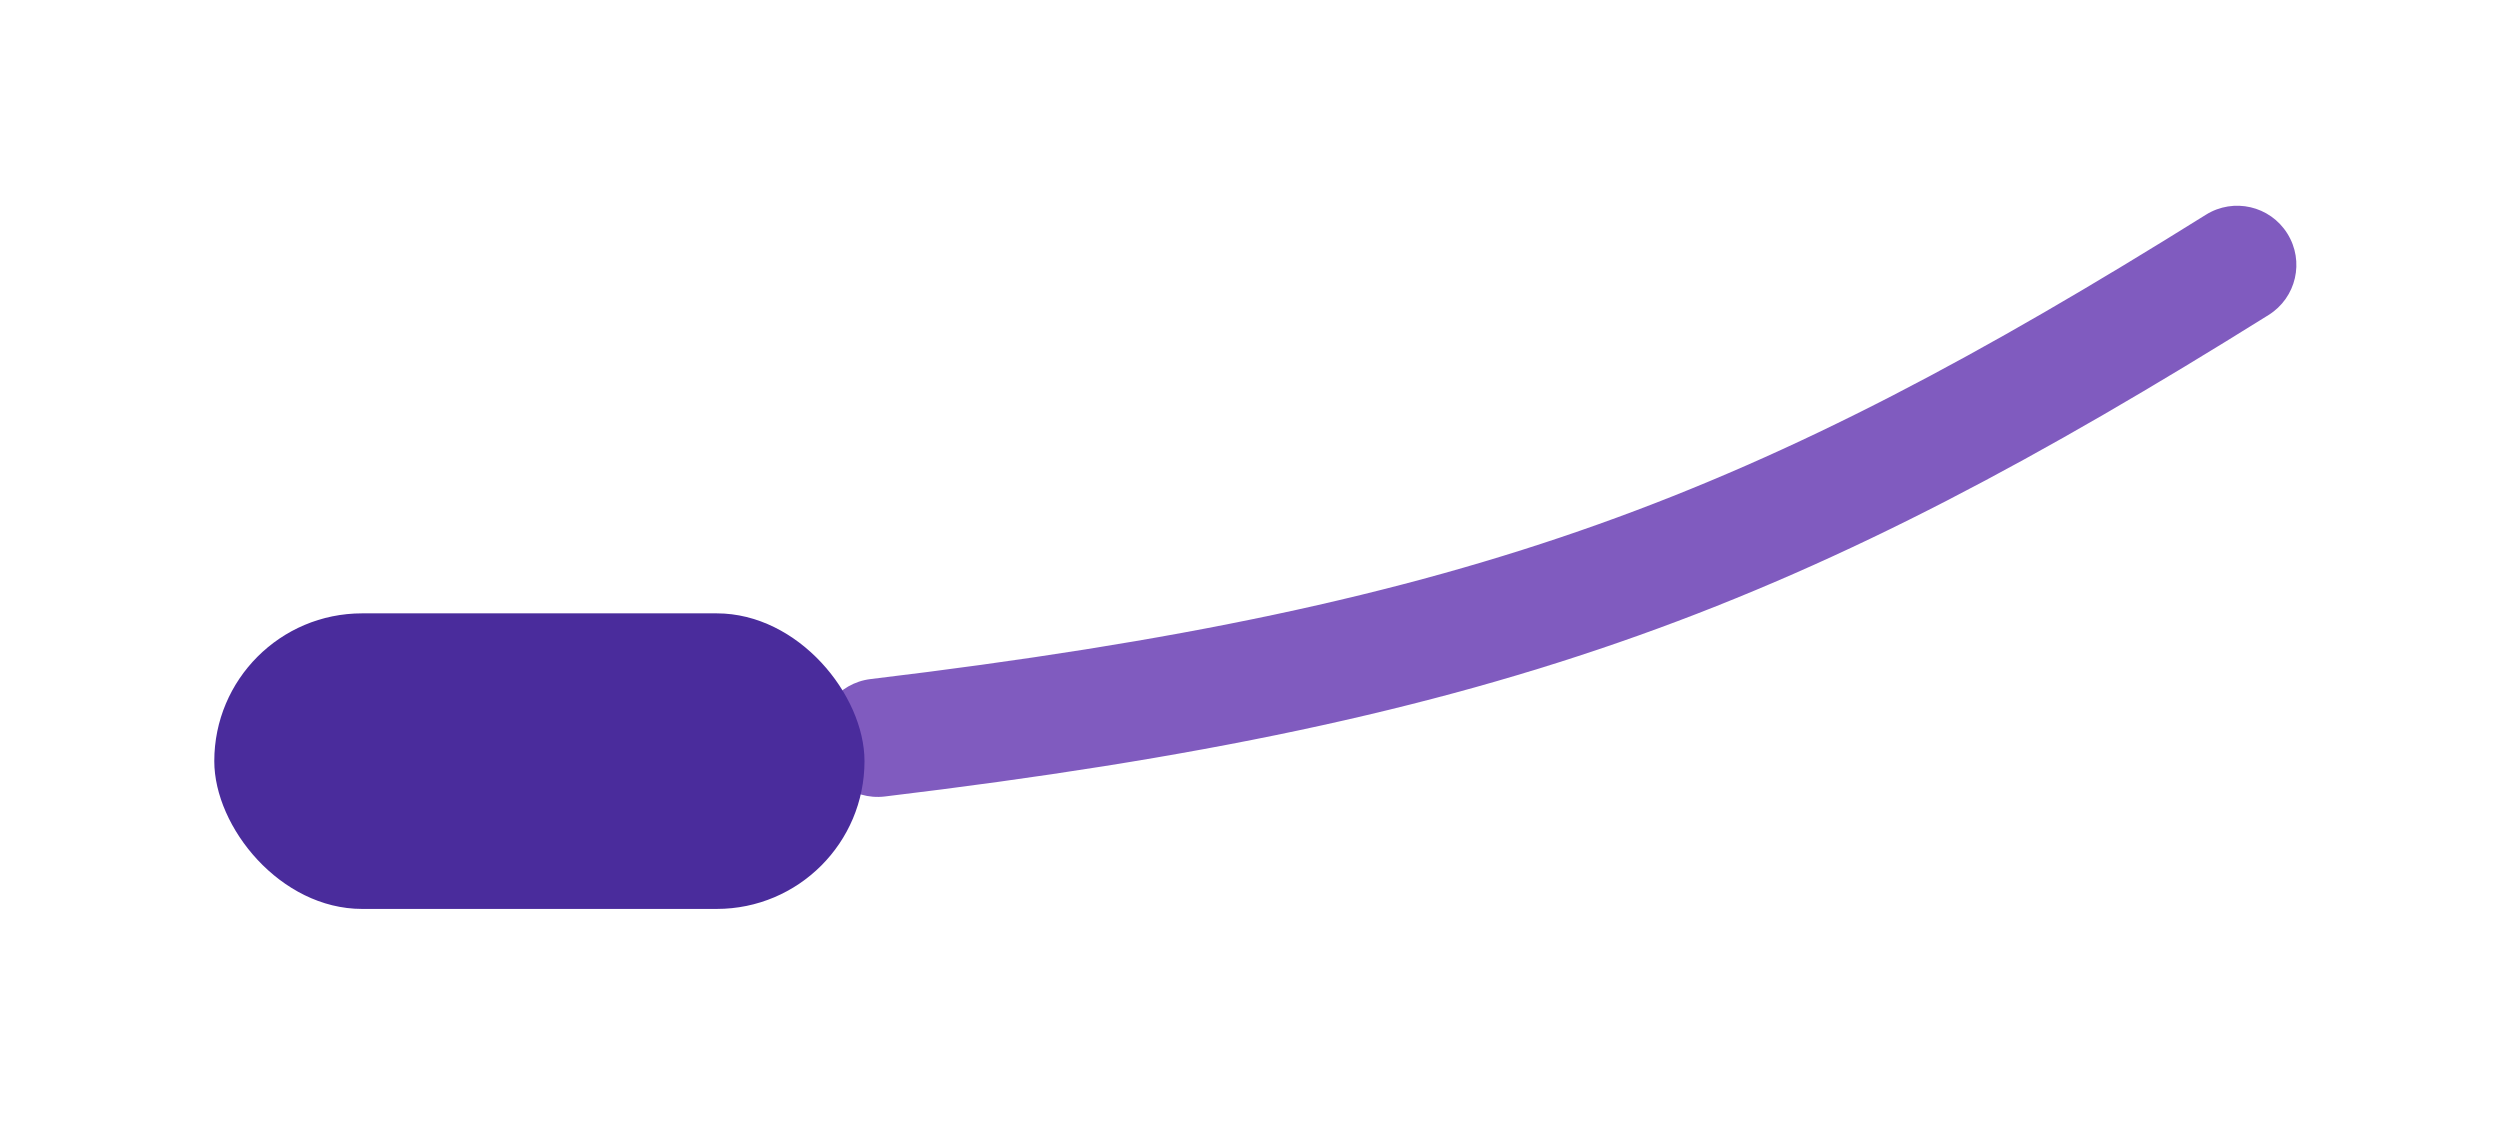 <svg width="35" height="16" viewBox="0 0 35 16" fill="none" xmlns="http://www.w3.org/2000/svg">
<g filter="url(#filter0_d_9119_89047)">
<g filter="url(#filter1_i_9119_89047)">
<path fill-rule="evenodd" clip-rule="evenodd" d="M31.154 1.574C31.397 1.962 31.279 2.472 30.891 2.714C27.688 4.714 25.031 6.145 22.067 7.202C19.103 8.26 15.868 8.932 11.517 9.455C11.063 9.509 10.651 9.185 10.596 8.732C10.542 8.278 10.866 7.866 11.319 7.811C15.602 7.297 18.705 6.644 21.51 5.643C24.315 4.642 26.858 3.281 30.014 1.31C30.402 1.068 30.912 1.186 31.154 1.574Z" fill="#805BBF"/>
</g>
<g filter="url(#filter2_ii_9119_89047)">
<rect x="2.586" y="6.932" width="9.103" height="4.138" rx="2.069" fill="#4A2C9C"/>
</g>
</g>
<defs>
<filter id="filter0_d_9119_89047" x="0.931" y="0.356" width="33.66" height="14.852" filterUnits="userSpaceOnUse" color-interpolation-filters="sRGB">
<feFlood flood-opacity="0" result="BackgroundImageFix"/>
<feColorMatrix in="SourceAlpha" type="matrix" values="0 0 0 0 0 0 0 0 0 0 0 0 0 0 0 0 0 0 127 0" result="hardAlpha"/>
<feOffset dx="0.828" dy="1.655"/>
<feGaussianBlur stdDeviation="1.241"/>
<feComposite in2="hardAlpha" operator="out"/>
<feColorMatrix type="matrix" values="0 0 0 0 0 0 0 0 0 0 0 0 0 0 0 0 0 0 0.1 0"/>
<feBlend mode="normal" in2="BackgroundImageFix" result="effect1_dropShadow_9119_89047"/>
<feBlend mode="normal" in="SourceGraphic" in2="effect1_dropShadow_9119_89047" result="shape"/>
</filter>
<filter id="filter1_i_9119_89047" x="10.591" y="1.184" width="20.731" height="8.319" filterUnits="userSpaceOnUse" color-interpolation-filters="sRGB">
<feFlood flood-opacity="0" result="BackgroundImageFix"/>
<feBlend mode="normal" in="SourceGraphic" in2="BackgroundImageFix" result="shape"/>
<feColorMatrix in="SourceAlpha" type="matrix" values="0 0 0 0 0 0 0 0 0 0 0 0 0 0 0 0 0 0 127 0" result="hardAlpha"/>
<feOffset dx="0.041" dy="0.041"/>
<feGaussianBlur stdDeviation="0.414"/>
<feComposite in2="hardAlpha" operator="arithmetic" k2="-1" k3="1"/>
<feColorMatrix type="matrix" values="0 0 0 0 1 0 0 0 0 1 0 0 0 0 1 0 0 0 0.1 0"/>
<feBlend mode="normal" in2="shape" result="effect1_innerShadow_9119_89047"/>
</filter>
<filter id="filter2_ii_9119_89047" x="1.758" y="6.104" width="10.345" height="5.794" filterUnits="userSpaceOnUse" color-interpolation-filters="sRGB">
<feFlood flood-opacity="0" result="BackgroundImageFix"/>
<feBlend mode="normal" in="SourceGraphic" in2="BackgroundImageFix" result="shape"/>
<feColorMatrix in="SourceAlpha" type="matrix" values="0 0 0 0 0 0 0 0 0 0 0 0 0 0 0 0 0 0 127 0" result="hardAlpha"/>
<feOffset dx="0.414" dy="0.828"/>
<feGaussianBlur stdDeviation="0.828"/>
<feComposite in2="hardAlpha" operator="arithmetic" k2="-1" k3="1"/>
<feColorMatrix type="matrix" values="0 0 0 0 1 0 0 0 0 1 0 0 0 0 1 0 0 0 0.2 0"/>
<feBlend mode="normal" in2="shape" result="effect1_innerShadow_9119_89047"/>
<feColorMatrix in="SourceAlpha" type="matrix" values="0 0 0 0 0 0 0 0 0 0 0 0 0 0 0 0 0 0 127 0" result="hardAlpha"/>
<feOffset dx="-0.828" dy="-0.828"/>
<feGaussianBlur stdDeviation="0.828"/>
<feComposite in2="hardAlpha" operator="arithmetic" k2="-1" k3="1"/>
<feColorMatrix type="matrix" values="0 0 0 0 0 0 0 0 0 0 0 0 0 0 0 0 0 0 0.1 0"/>
<feBlend mode="normal" in2="effect1_innerShadow_9119_89047" result="effect2_innerShadow_9119_89047"/>
</filter>
</defs>
</svg>
